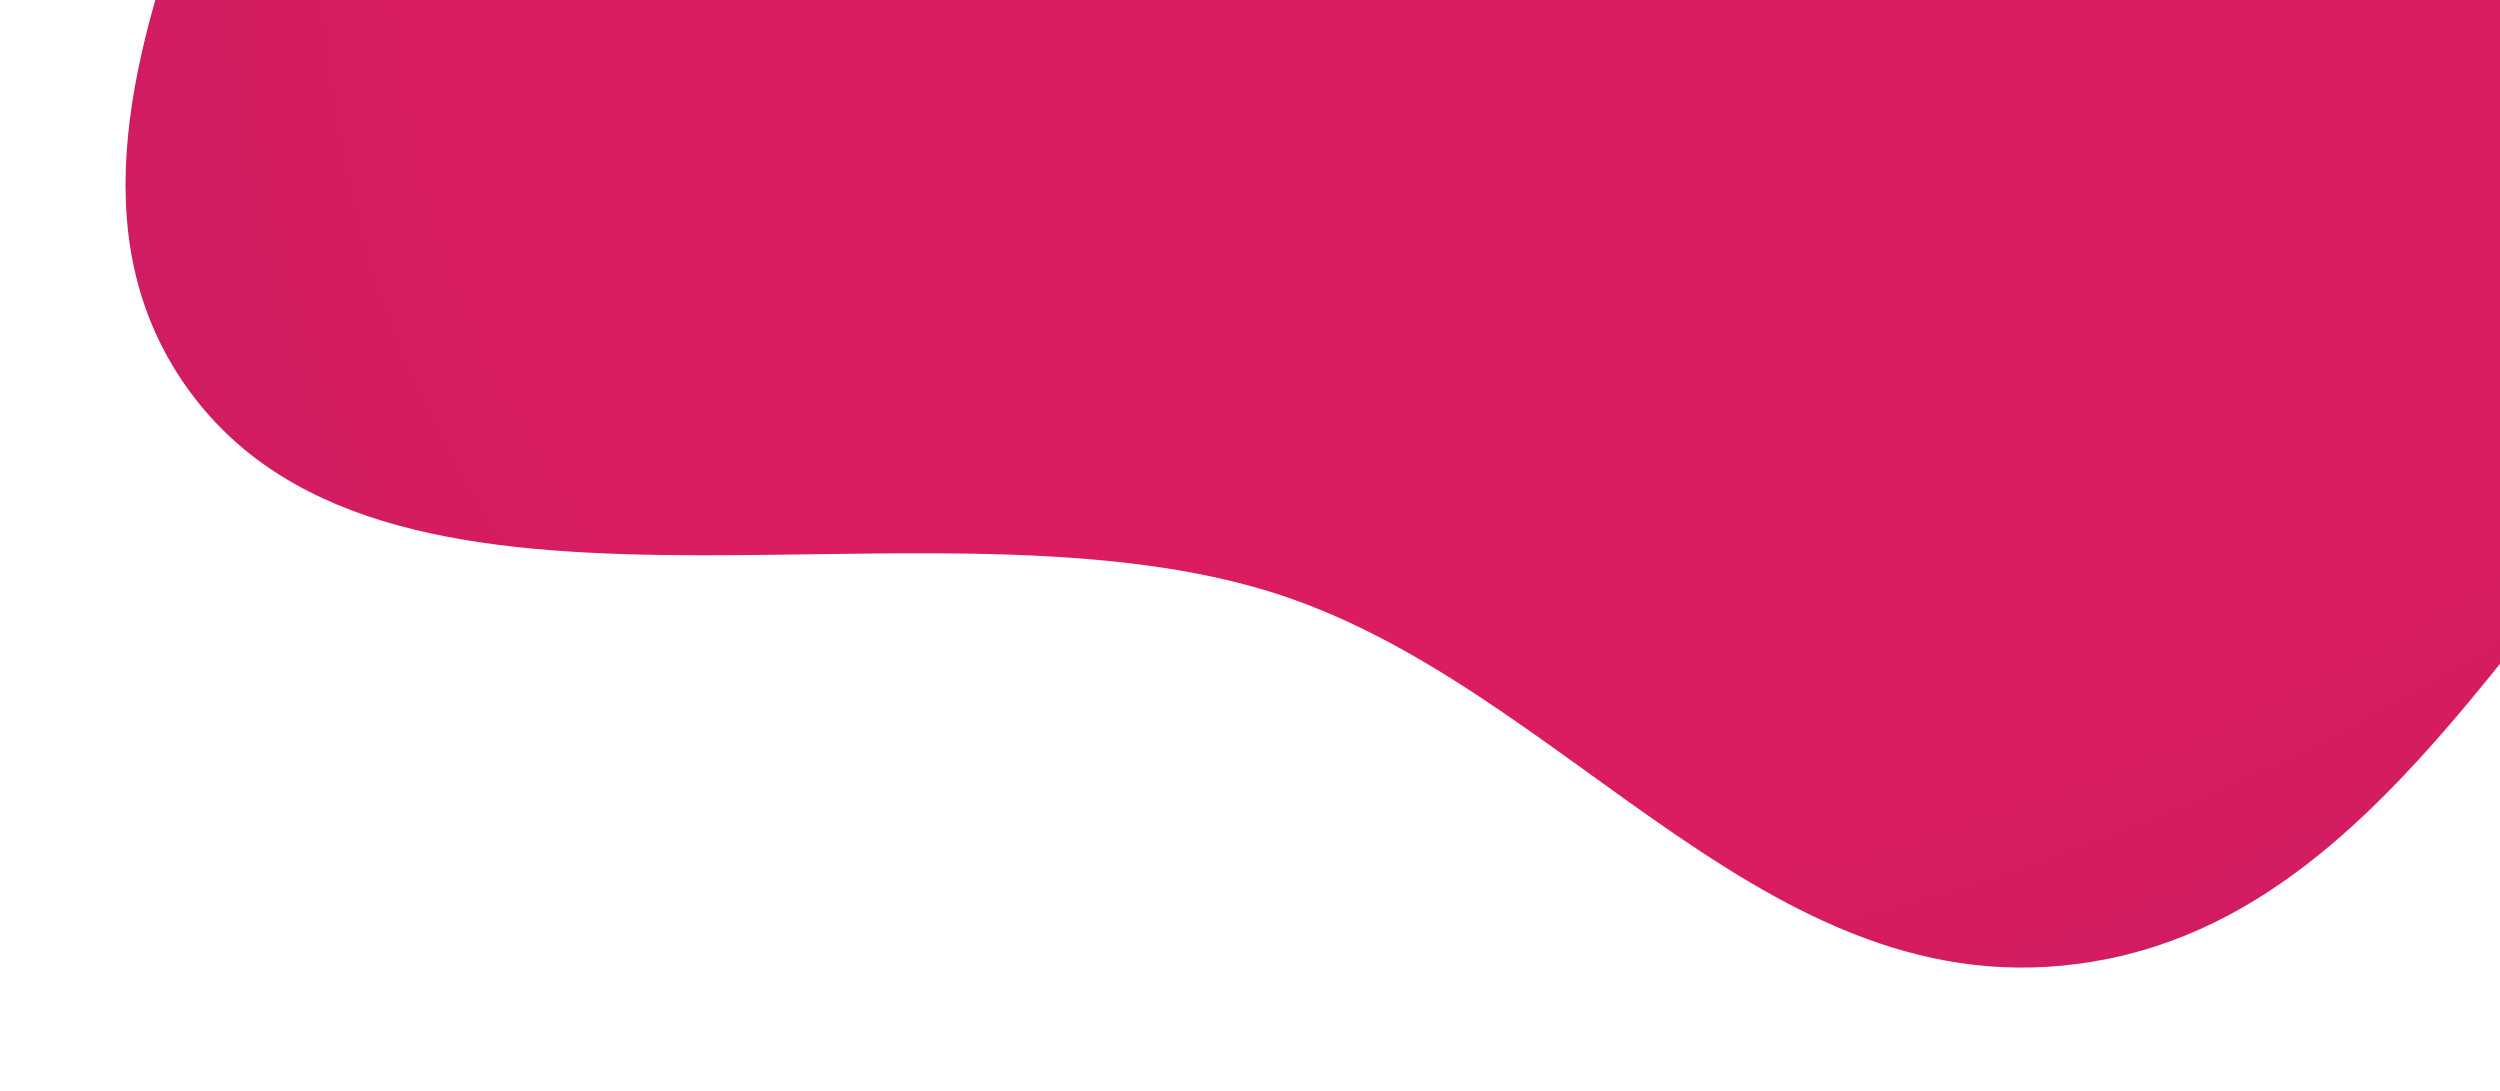 <svg width="1015" height="443" viewBox="0 0 1015 443" fill="none" xmlns="http://www.w3.org/2000/svg">
<g filter="url(#filter0_d_1_102)">
<path fill-rule="evenodd" clip-rule="evenodd" d="M1173.66 94.355C1049.04 167.695 993.336 351.07 856.415 379.165C719.815 407.195 637.628 266.938 513.977 229.719C369.782 186.317 152.407 263.517 73.197 143.419C-4.717 25.286 145.795 -150.056 163.696 -301.376C181.687 -453.458 82.203 -611.603 178.329 -745.287C274.12 -878.505 463.996 -916.927 621.153 -937.569C752.66 -954.842 860.293 -887.872 978.35 -850.366C1072.46 -820.467 1167.41 -797.657 1243.16 -739.959C1323.17 -679.022 1367.7 -591.723 1425.1 -510.091C1518.65 -377.023 1756.84 -278.417 1686.52 -109.357C1616.3 59.437 1337.44 -2.027 1173.66 94.355Z" fill="url(#paint0_radial_1_102)"/>
</g>
<defs>
<filter id="filter0_d_1_102" x="0.967" y="-980.363" width="1748.34" height="1423.2" filterUnits="userSpaceOnUse" color-interpolation-filters="sRGB">
<feFlood flood-opacity="0" result="BackgroundImageFix"/>
<feColorMatrix in="SourceAlpha" type="matrix" values="0 0 0 0 0 0 0 0 0 0 0 0 0 0 0 0 0 0 127 0" result="hardAlpha"/>
<feOffset dy="10"/>
<feGaussianBlur stdDeviation="25"/>
<feColorMatrix type="matrix" values="0 0 0 0 0.067 0 0 0 0 0.153 0 0 0 0 0.369 0 0 0 0.2 0"/>
<feBlend mode="normal" in2="BackgroundImageFix" result="effect1_dropShadow_1_102"/>
<feBlend mode="normal" in="SourceGraphic" in2="effect1_dropShadow_1_102" result="shape"/>
</filter>
<radialGradient id="paint0_radial_1_102" cx="0" cy="0" r="1" gradientUnits="userSpaceOnUse" gradientTransform="translate(835.377 -290.161) rotate(49.421) scale(1172.11 1735.9)">
<stop stop-color="#DC1C60"/>
<stop offset="0.417" stop-color="#DC1C60"/>
<stop offset="1" stop-color="#9D1C69"/>
</radialGradient>
</defs>
</svg>

